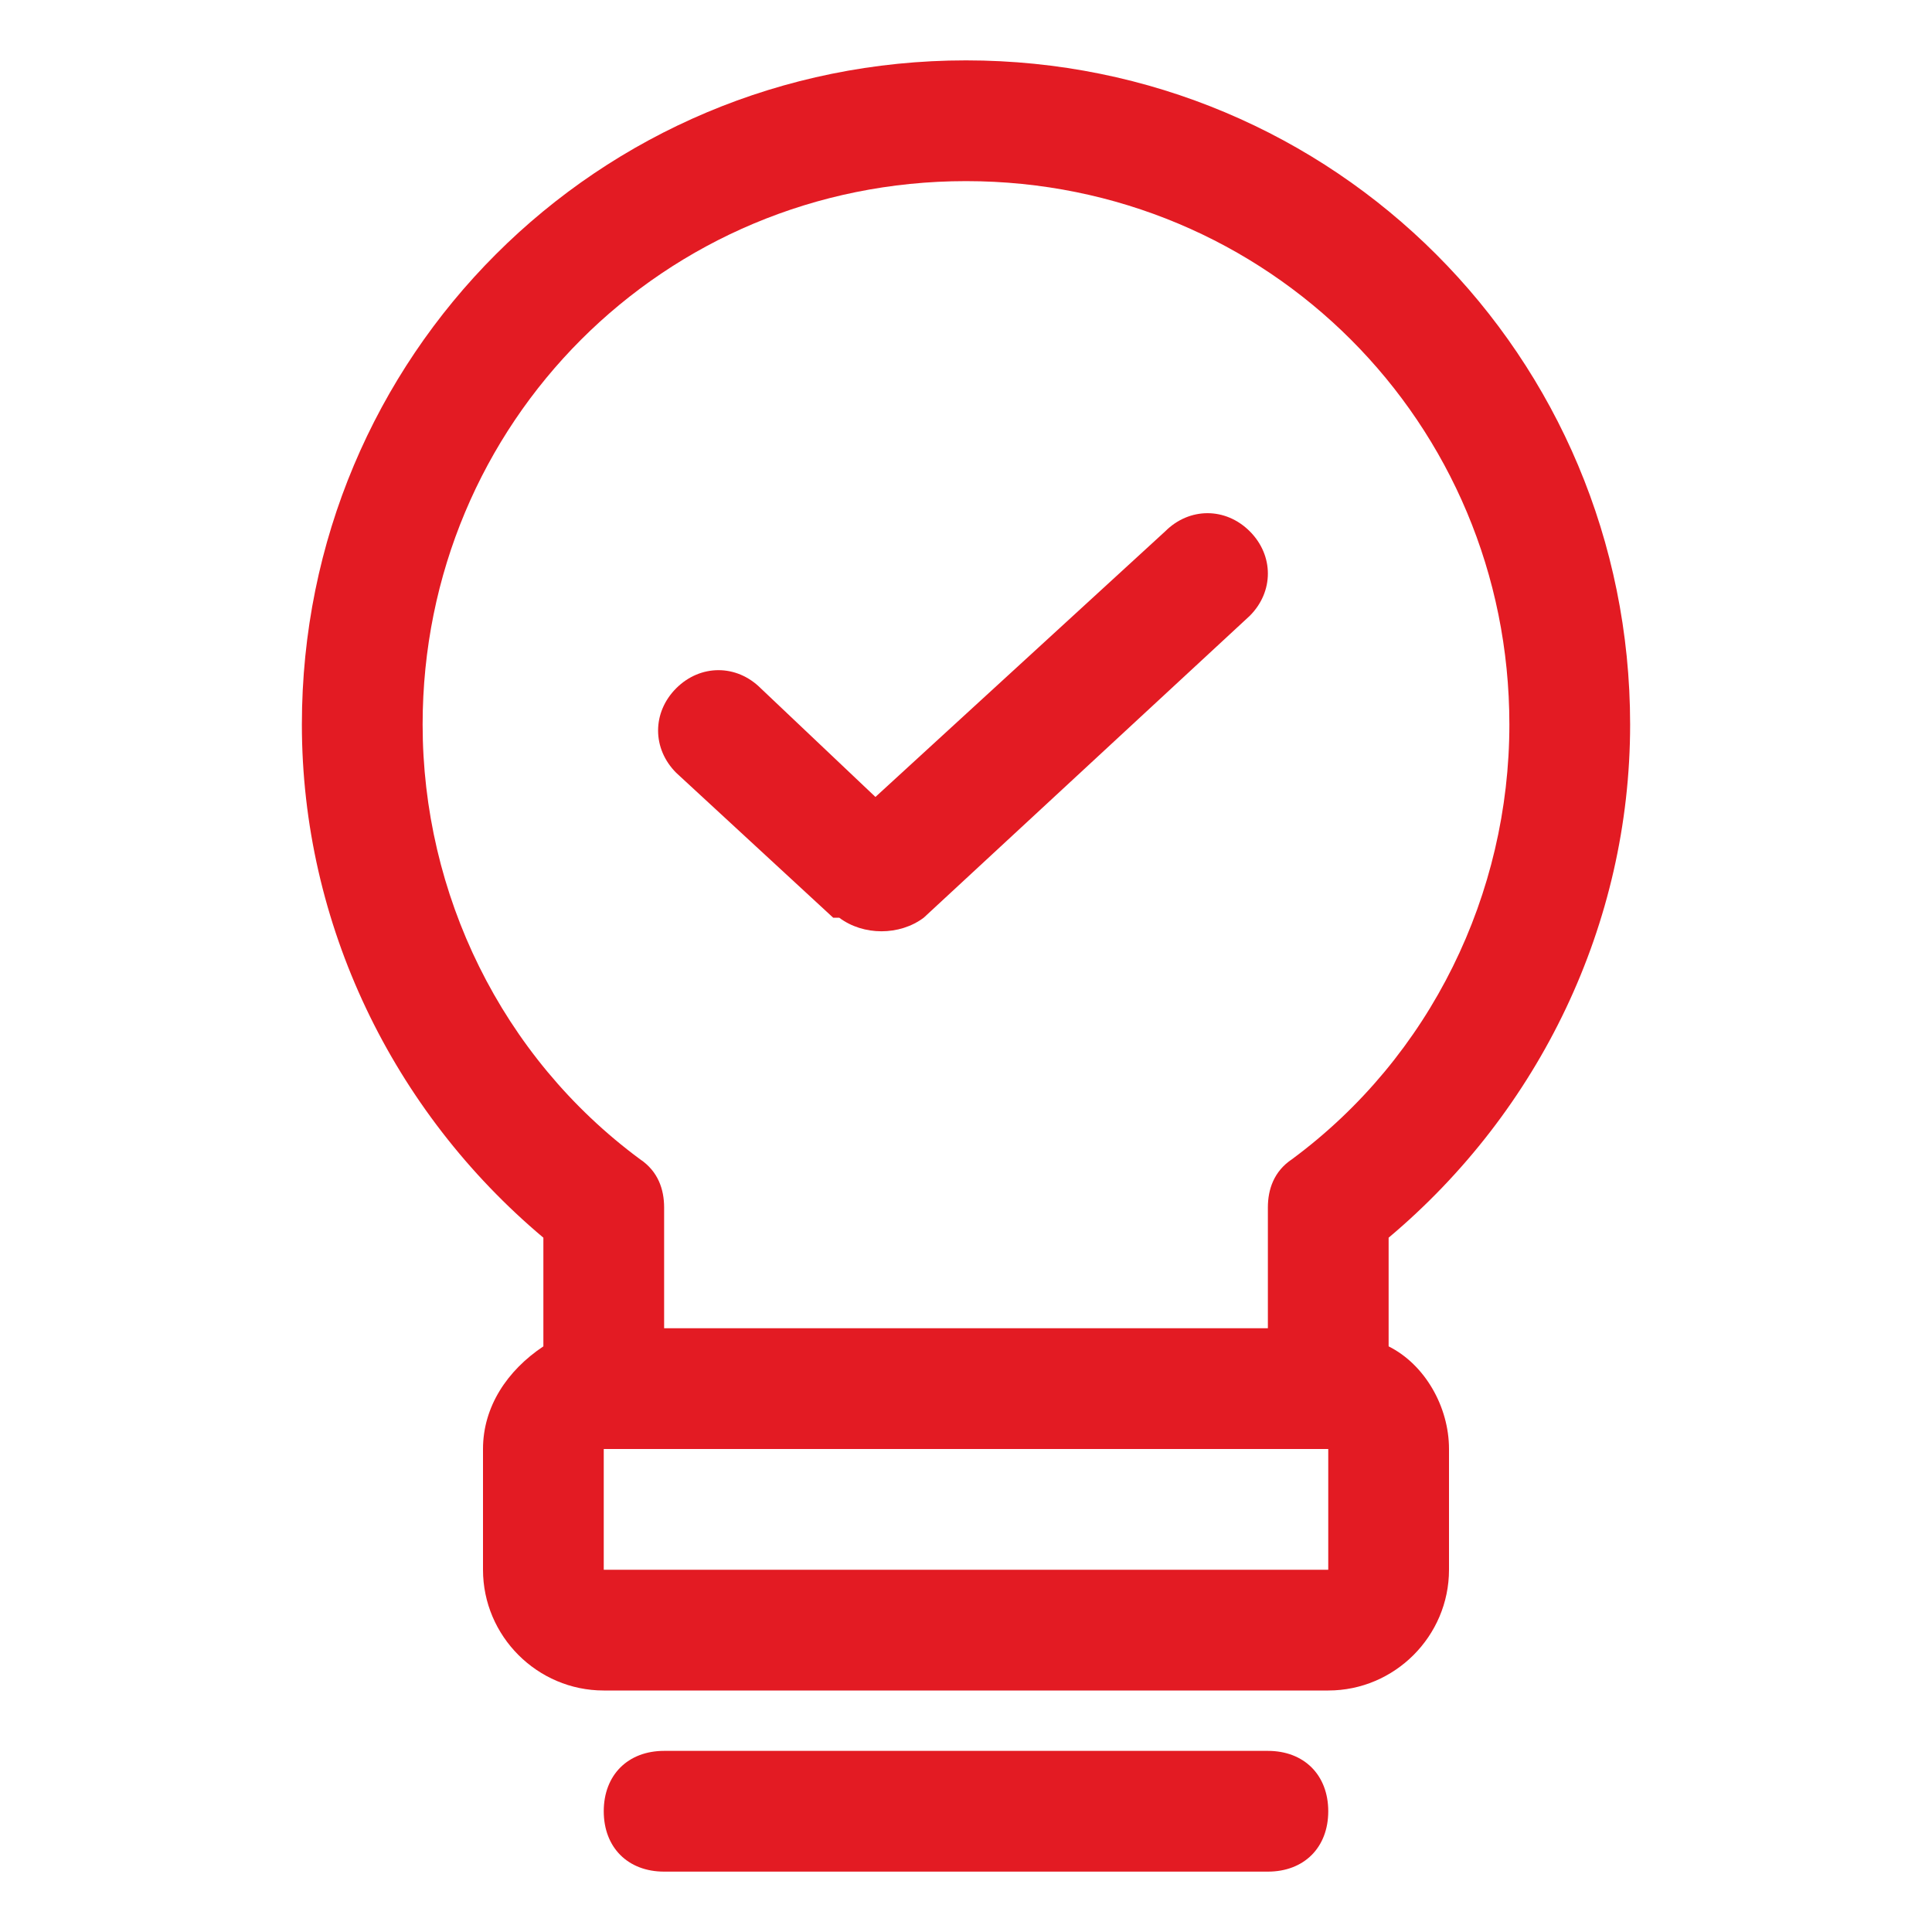 <?xml version="1.0" encoding="UTF-8"?>
<svg xmlns="http://www.w3.org/2000/svg" version="1.1" viewBox="0 0 32 32">
  <defs>
    <style>
      .cls-1 {
        fill: #e31b23;
      }
    </style>
  </defs>
  <!-- Generator: Adobe Illustrator 28.7.1, SVG Export Plug-In . SVG Version: 1.2.0 Build 142)  -->
  <g>
    <g id="OBJECT">
      <path class="cls-1" d="M23,22.3v-1.8c2.5-2.1,4-5.2,4-8.5,0-6.1-4.9-11-11-11S5,5.9,5,12c0,3.3,1.5,6.4,4,8.5v1.8c-.6.4-1,1-1,1.7v2c0,1.1.9,2,2,2h12c1.1,0,2-.9,2-2v-2c0-.7-.4-1.4-1-1.7ZM7,12c0-5,4-9,9-9s9,4,9,9c0,2.8-1.3,5.5-3.6,7.2-.3.2-.4.5-.4.8v2h-10v-2c0-.3-.1-.6-.4-.8-2.3-1.7-3.6-4.4-3.6-7.2ZM10,26v-2h12v2h-12Z"/>
      <path class="cls-1" d="M13.9,15.2c.4.3,1,.3,1.4,0l5.4-5c.4-.4.4-1,0-1.4s-1-.4-1.4,0l-4.8,4.4-1.9-1.8c-.4-.4-1-.4-1.4,0s-.4,1,0,1.4h0l2.6,2.4Z"/>
      <path class="cls-1" d="M21,29h-10c-.6,0-1,.4-1,1s.4,1,1,1h10c.6,0,1-.4,1-1s-.4-1-1-1Z"/>
    </g>
  </g>
</svg>